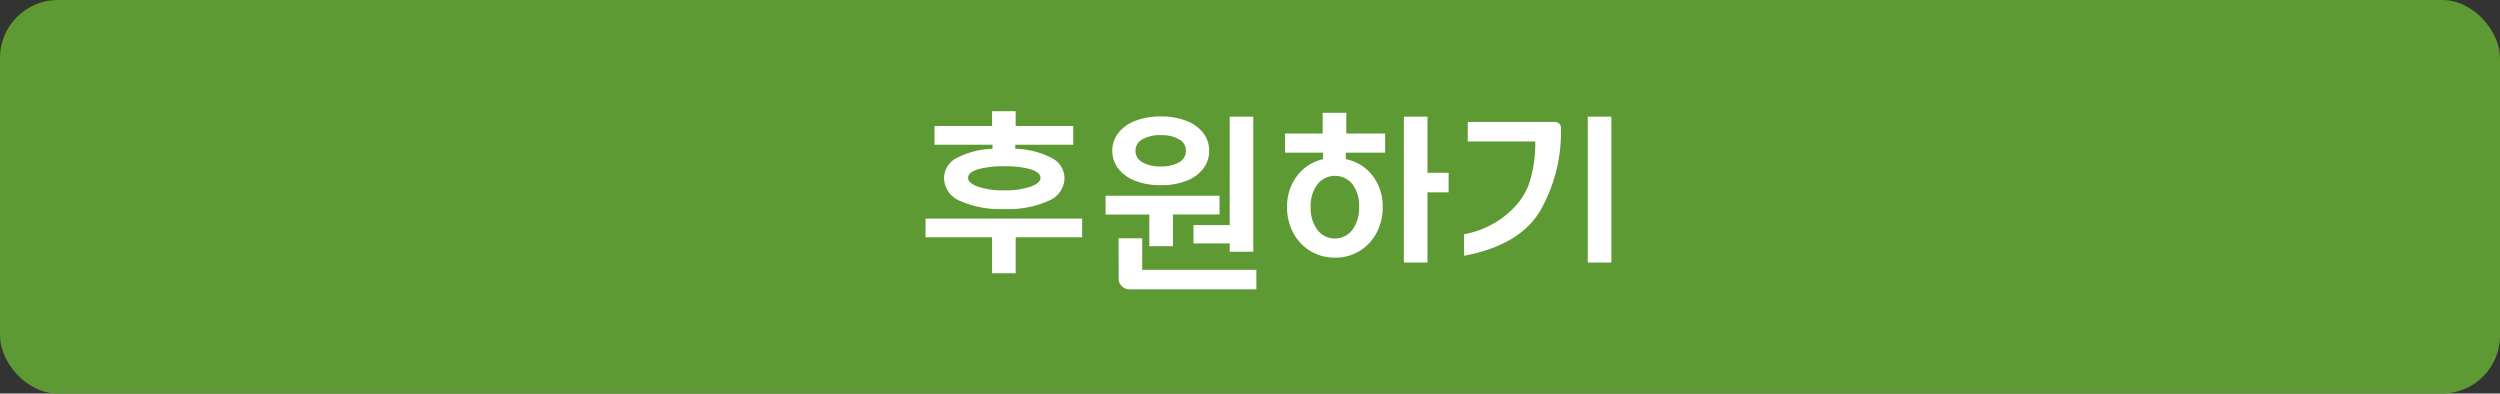 <svg xmlns="http://www.w3.org/2000/svg" width="216" height="34" viewBox="0 0 216 34">
  <rect x="0" y="0" width="216" height="34" fill="#333333" stroke="none"/>
  <g id="그룹_1" data-name="그룹 1" transform="translate(-70 -2847)">
    <rect id="사각형_1" data-name="사각형 1" width="216" height="34" rx="5" transform="translate(70 2847)" fill="#5d9a33"/>
    <path id="패스_1" data-name="패스 1" d="M7.77,11.061a8.553,8.553,0,0,1-3.814-.7A2.163,2.163,0,0,1,2.566,8.389a1.961,1.961,0,0,1,1.1-1.74A7.1,7.1,0,0,1,6.75,5.857V5.506H1.74V3.889H6.715V2.605H8.754V3.889h4.975V5.506H8.719v.352a7.1,7.1,0,0,1,3.129.782,1.976,1.976,0,0,1,1.125,1.749,2.163,2.163,0,0,1-1.389,1.969A8.553,8.553,0,0,1,7.77,11.061Zm-6.8.826H14.5V13.5H8.754v3.111H6.715V13.5H.967ZM4.641,8.371q0,.439.853.756a6.7,6.7,0,0,0,2.276.316,6.7,6.7,0,0,0,2.276-.316q.853-.316.853-.756,0-.475-.826-.738a7.9,7.9,0,0,0-2.3-.264,7.9,7.9,0,0,0-2.3.264Q4.641,7.9,4.641,8.371ZM21.287,9a5.912,5.912,0,0,1-2.2-.378,3.361,3.361,0,0,1-1.468-1.055,2.54,2.54,0,0,1,0-3.076A3.361,3.361,0,0,1,19.09,3.44a5.912,5.912,0,0,1,2.2-.378A5.964,5.964,0,0,1,23.5,3.44a3.329,3.329,0,0,1,1.459,1.046,2.479,2.479,0,0,1,.51,1.547,2.49,2.49,0,0,1-.51,1.538A3.3,3.3,0,0,1,23.5,8.626,5.964,5.964,0,0,1,21.287,9Zm-4.764.914h9.844v1.617H22.342v2.742H20.3V11.535H16.523Zm1.125,3.674h2.039v2.725h9.861V18H18.633a.988.988,0,0,1-.7-.264.9.9,0,0,1-.281-.686Zm1.459-7.559a1.11,1.11,0,0,0,.6.993,3.041,3.041,0,0,0,1.582.36,3.041,3.041,0,0,0,1.582-.36,1.124,1.124,0,0,0,0-1.986,3.041,3.041,0,0,0-1.582-.36,3.041,3.041,0,0,0-1.582.36A1.11,1.11,0,0,0,19.107,6.033Zm5.01,6.416h3.129V3.08h2.039V14.752H27.246v-.721H24.117Zm12.217,2.813a3.985,3.985,0,0,1-2.136-.58,4.038,4.038,0,0,1-1.468-1.573,4.667,4.667,0,0,1-.527-2.224,4.3,4.3,0,0,1,.853-2.672,3.867,3.867,0,0,1,2.259-1.459V6.191H32.027V4.539h3.252V2.746h2.039V4.539h3.357V6.191H37.283v.563a3.785,3.785,0,0,1,2.312,1.433,4.3,4.3,0,0,1,.87,2.7,4.667,4.667,0,0,1-.527,2.224,4.038,4.038,0,0,1-1.468,1.573A3.985,3.985,0,0,1,36.334,15.262Zm-2.092-4.377a3.137,3.137,0,0,0,.58,1.978,1.9,1.9,0,0,0,3.023,0,3.137,3.137,0,0,0,.58-1.978,3.094,3.094,0,0,0-.571-1.96,1.933,1.933,0,0,0-3.032.009A3.069,3.069,0,0,0,34.242,10.885Zm8.051-7.8h2.039V7.932H46.16V9.619H44.332v6.064H42.293Zm5.2,10.16a7.925,7.925,0,0,0,2.382-.835,7.6,7.6,0,0,0,2.057-1.6,5.7,5.7,0,0,0,1.257-2.171,11.225,11.225,0,0,0,.457-3.41H47.813V3.537h7.506a.584.584,0,0,1,.387.132.531.531,0,0,1,.158.431,13.675,13.675,0,0,1-1.775,7.084Q52.313,14.189,47.5,15.1ZM58.184,3.08h2.039v12.6H58.184Z" transform="translate(149 2854)" fill="#fff"/>
  </g>
</svg>
